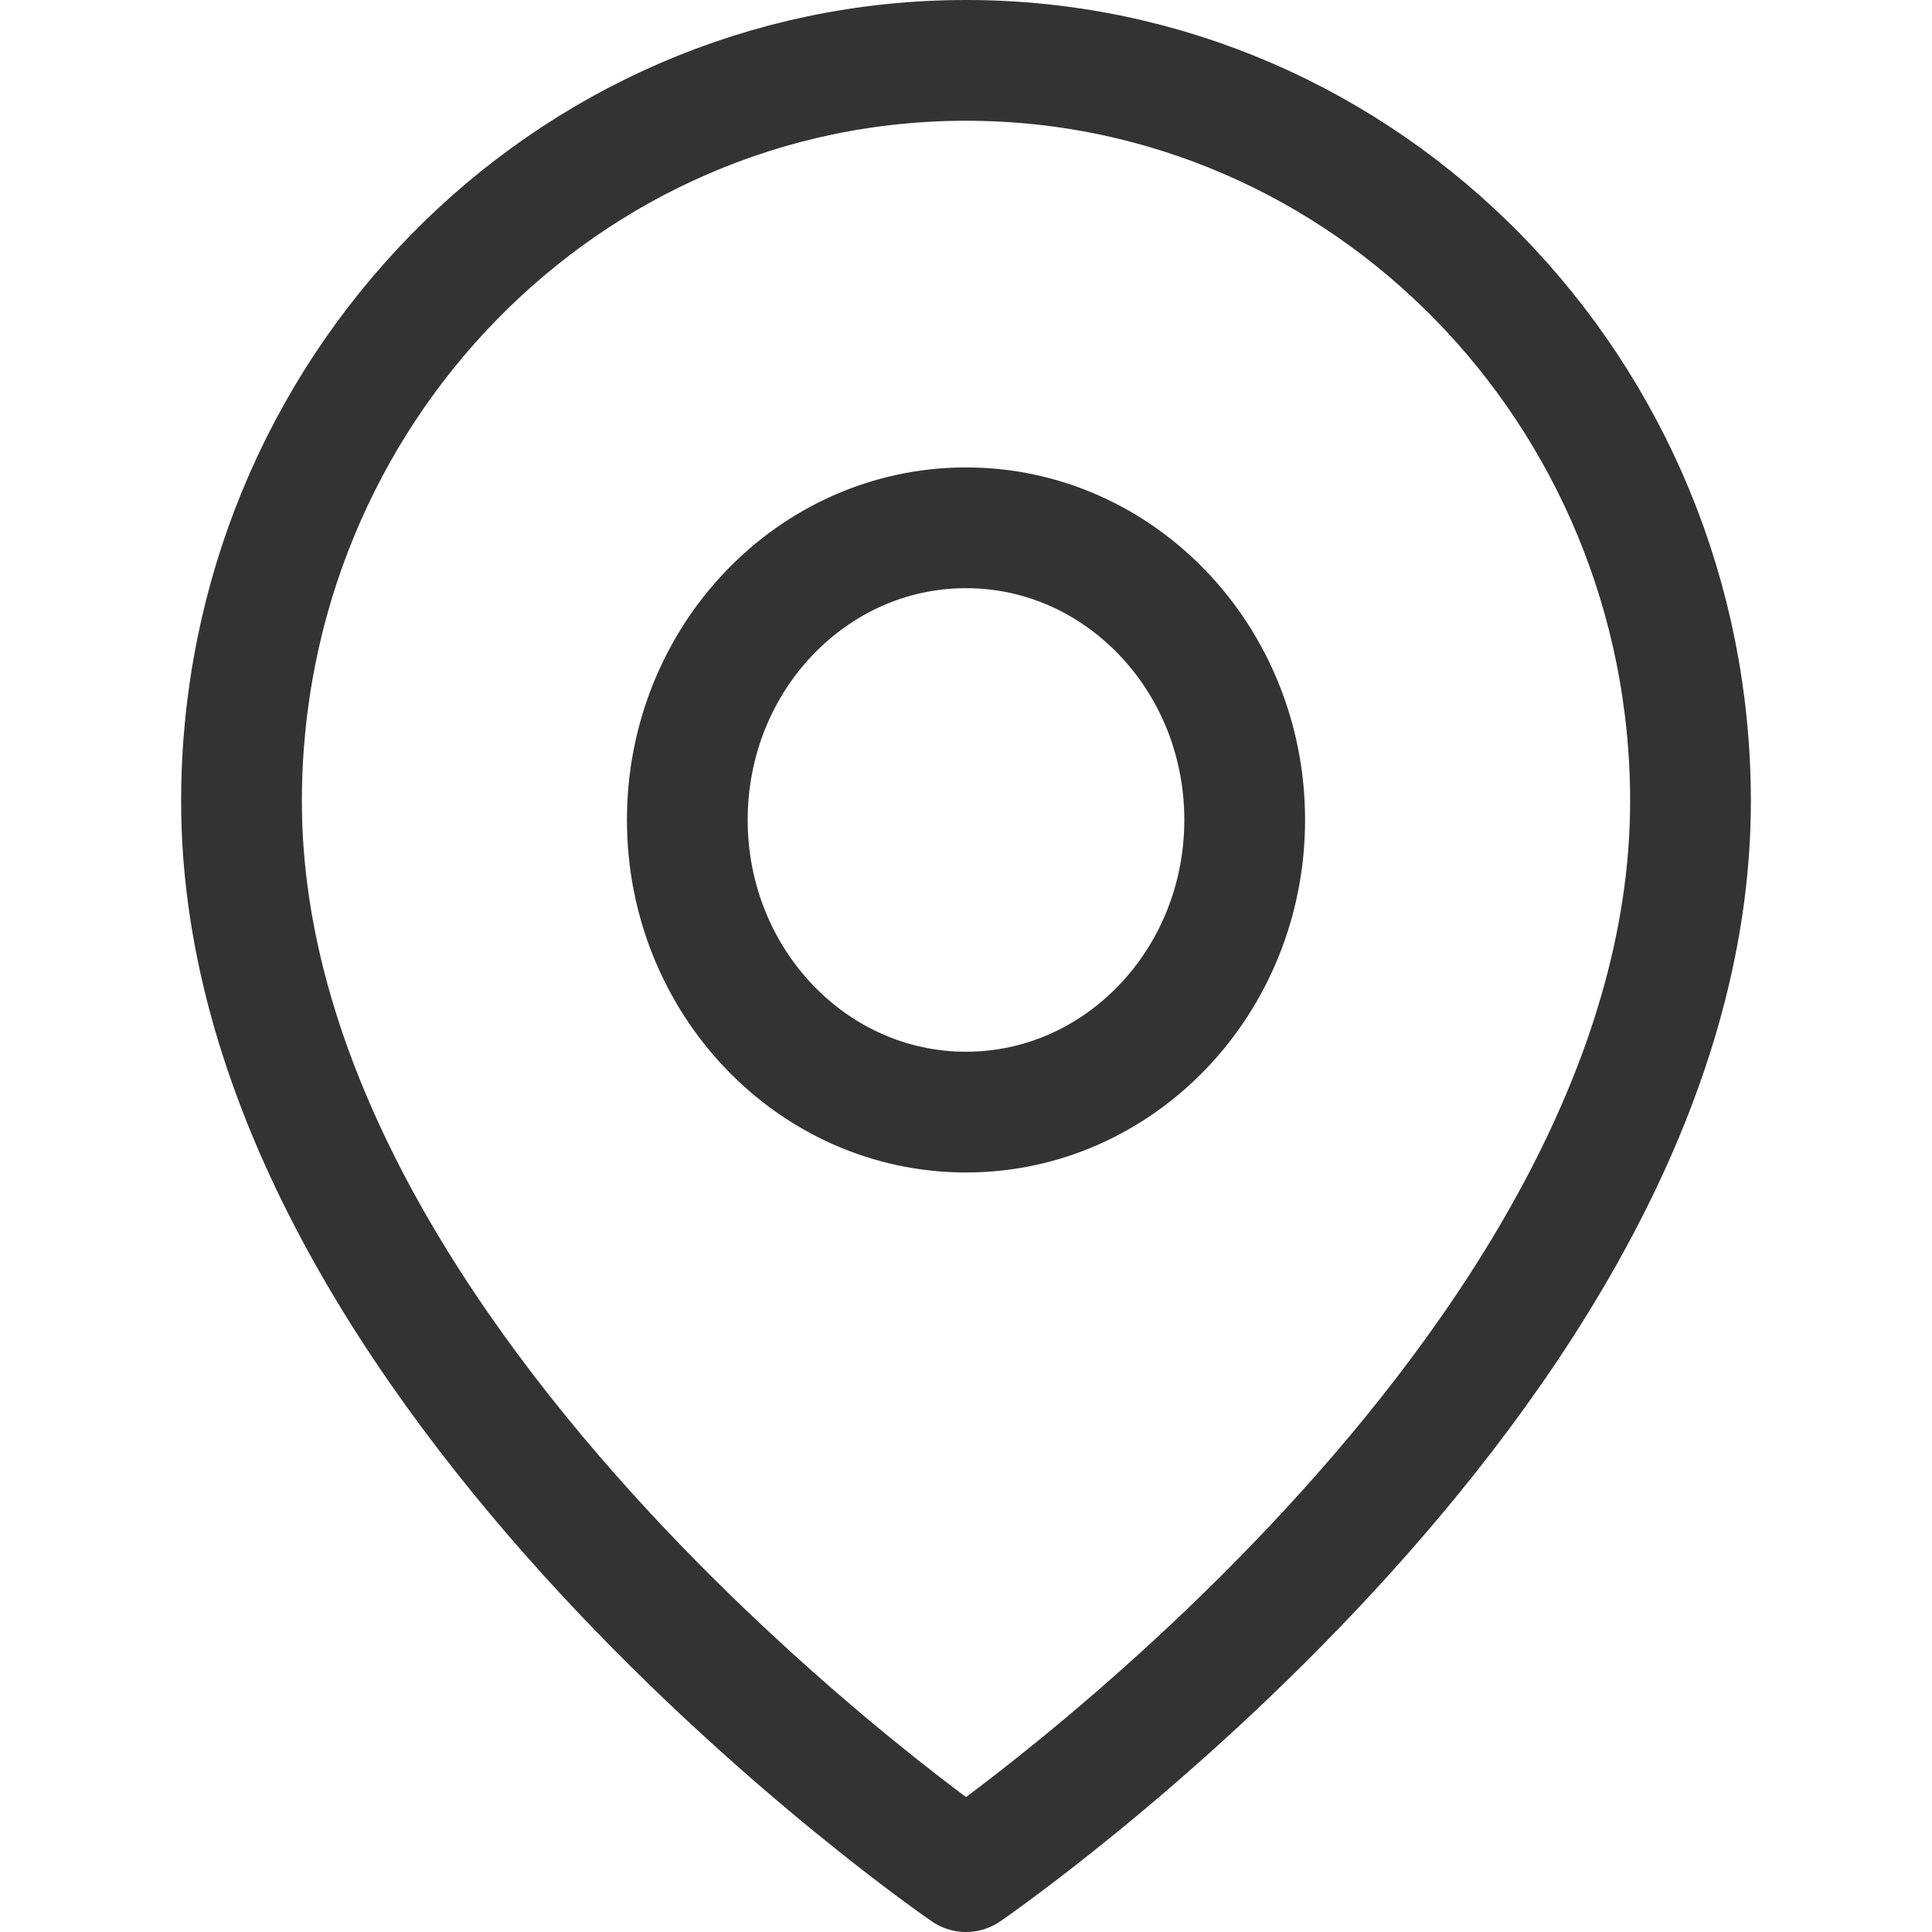 <?xml version="1.0" encoding="UTF-8"?>
<svg width="16px" height="16px" viewBox="0 0 16 16" version="1.1" xmlns="http://www.w3.org/2000/svg" xmlns:xlink="http://www.w3.org/1999/xlink">
    <title>icon-地址</title>
    <g id="Page-1" stroke="none" stroke-width="1" fill="none" fill-rule="evenodd">
        <g id="公司介绍页-联系我们" transform="translate(-1320, -979)">
            <g id="轮播图模块" transform="translate(0, 560)">
                <g id="icon-地址" transform="translate(1320, 419)">
                    <rect id="矩形" fill-opacity="0" fill="#000000" x="0" y="0" width="16" height="16"></rect>
                    <g id="编组" transform="translate(2, 0.5)" stroke="#333333" stroke-linejoin="round">
                        <path d="M6,15 C6,15 12,10.889 12,6.136 C12,2.747 9.314,0 6,0 C2.686,0 0,2.747 0,6.136 C0,10.889 6,15 6,15 Z" id="路径"></path>
                        <path d="M6,8.71 C7.274,8.71 8.308,7.626 8.308,6.29 C8.308,4.954 7.274,3.871 6,3.871 C4.726,3.871 3.692,4.954 3.692,6.29 C3.692,7.626 4.726,8.71 6,8.71 Z" id="路径"></path>
                    </g>
                </g>
            </g>
        </g>
    </g>
</svg>